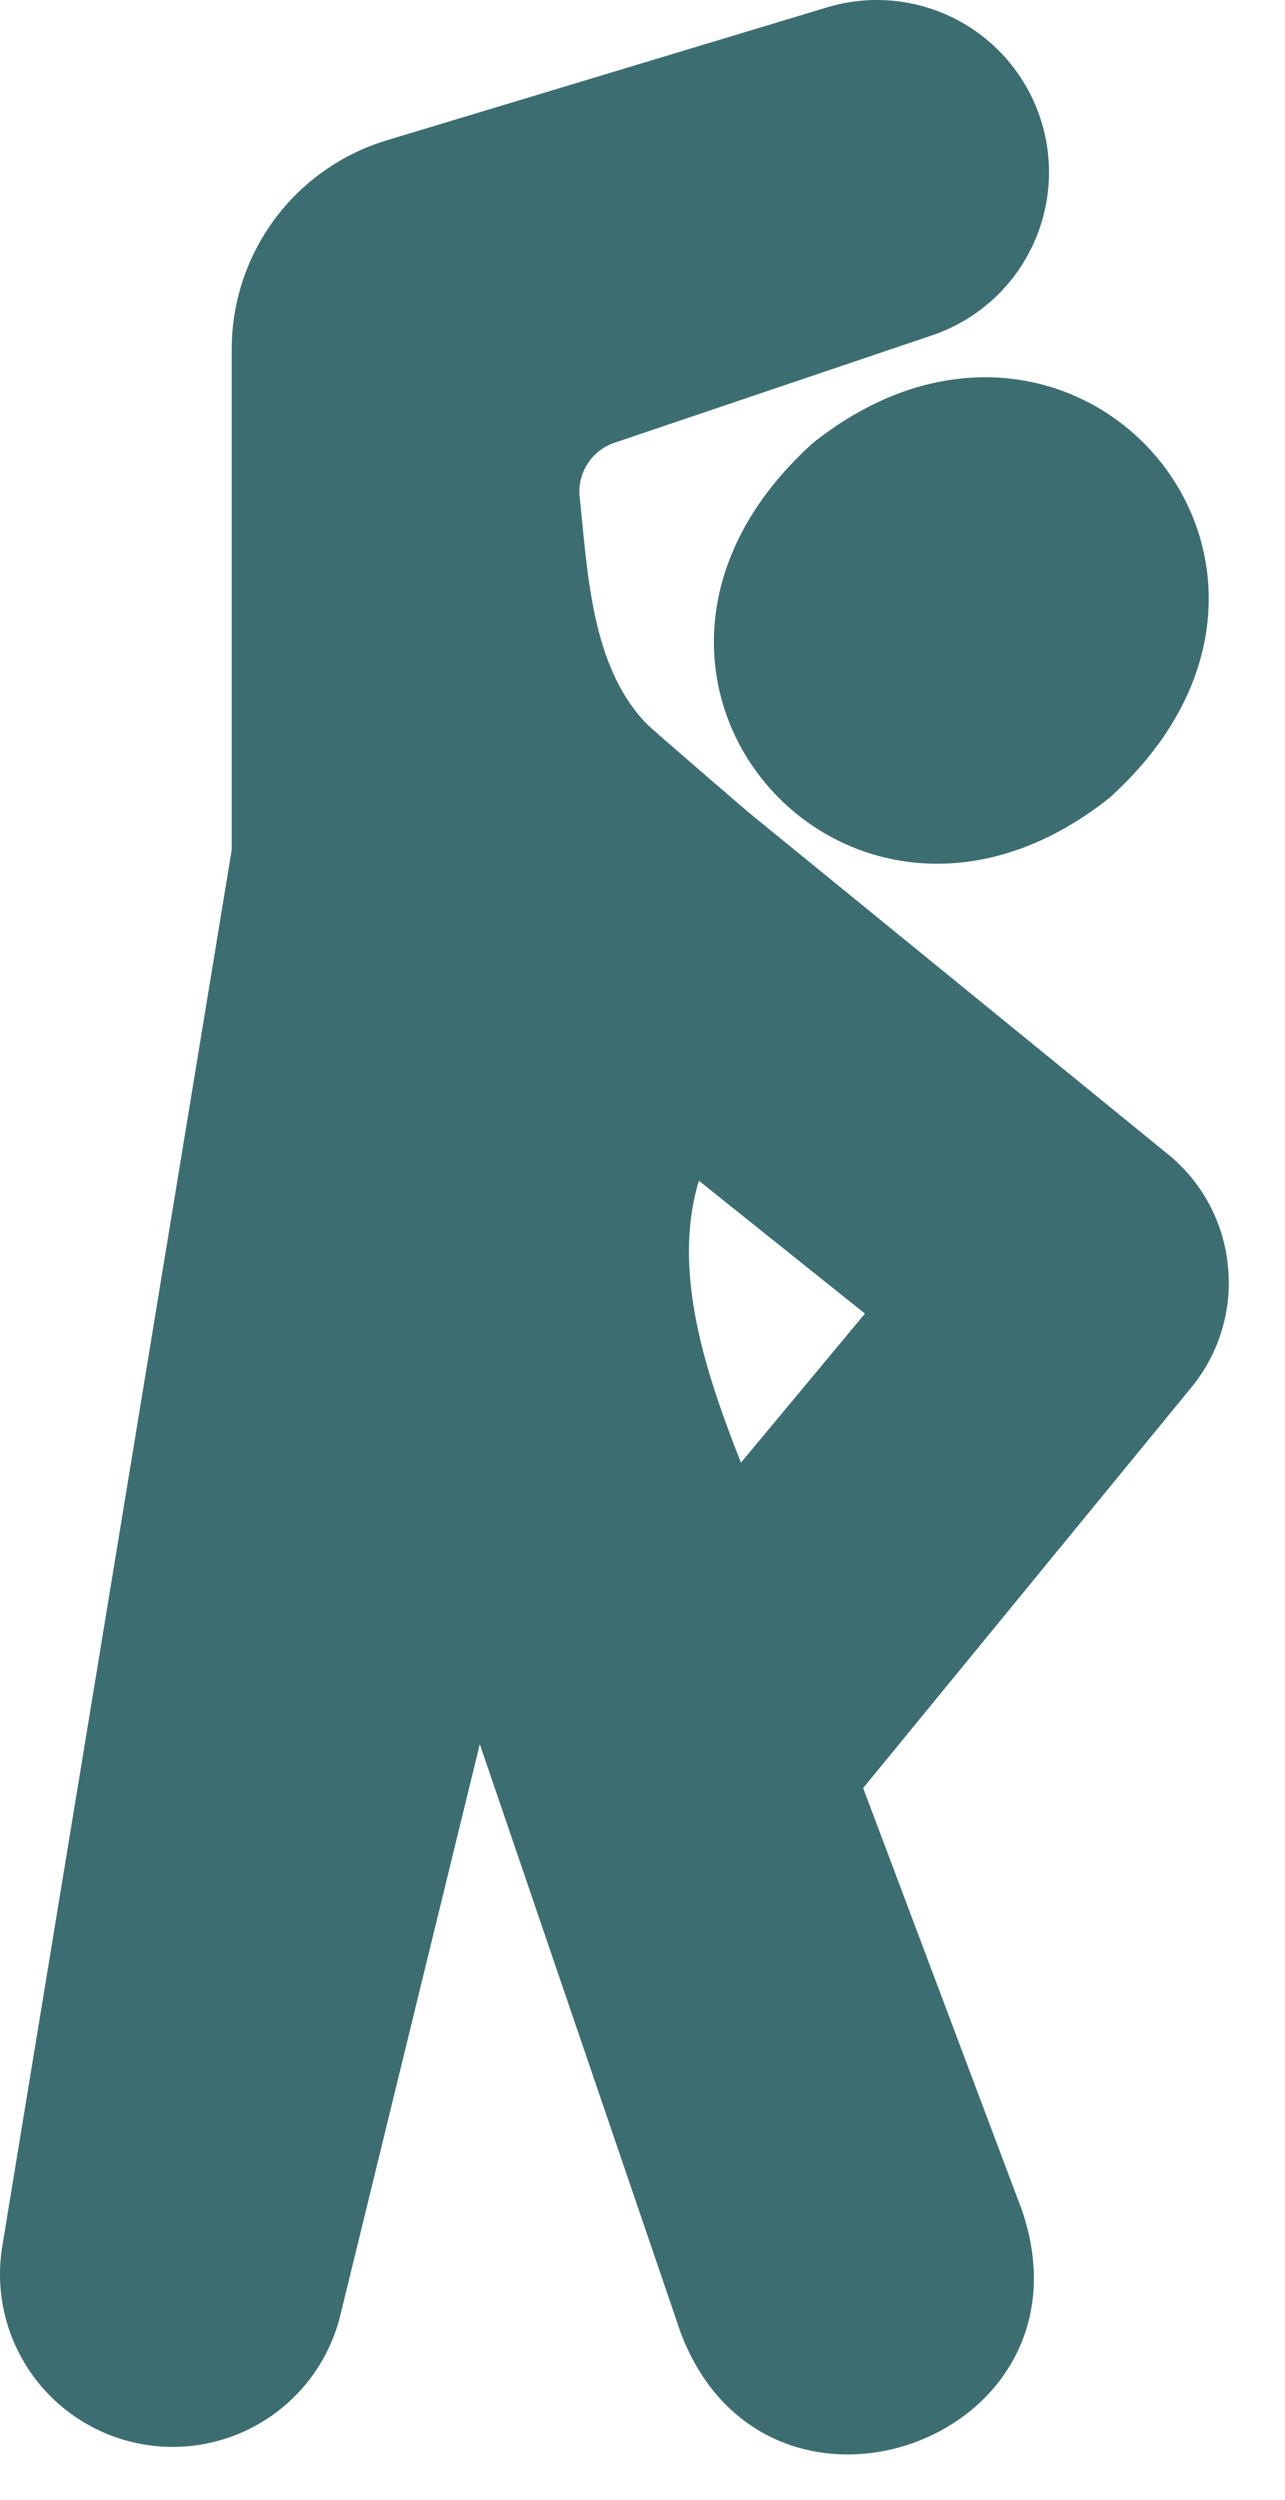 <svg width="18" height="35" viewBox="0 0 18 35" fill="none" xmlns="http://www.w3.org/2000/svg">
<path d="M11.389 6.2C7.803 9.43 11.873 14.091 15.543 11.168C19.131 7.928 15.051 3.293 11.389 6.2Z" fill="#3C6E71"/>
<path d="M17.198 17.702C17.166 17.397 17.073 17.101 16.924 16.832C16.776 16.563 16.575 16.327 16.333 16.137L10.532 11.411C10.524 11.409 9.064 10.15 9.065 10.14C8.278 9.336 8.233 8.011 8.12 6.96C8.102 6.797 8.141 6.633 8.229 6.495C8.317 6.356 8.45 6.252 8.605 6.199L13.055 4.695C13.655 4.493 14.151 4.062 14.436 3.497C14.721 2.932 14.772 2.277 14.579 1.675C14.386 1.072 13.963 0.569 13.402 0.275C12.841 -0.018 12.188 -0.08 11.582 0.104L5.419 1.964C4.789 2.154 4.237 2.542 3.846 3.07C3.454 3.599 3.244 4.24 3.246 4.898V11.896L0.03 31.458C-0.068 32.073 0.075 32.701 0.429 33.213C0.783 33.725 1.321 34.08 1.93 34.206C2.54 34.332 3.174 34.218 3.701 33.888C4.229 33.558 4.609 33.037 4.762 32.434L6.721 24.418L9.532 32.649C10.727 35.838 15.428 34.171 14.313 30.936L12.091 25.032L16.695 19.415C16.889 19.177 17.033 18.904 17.119 18.609C17.206 18.315 17.233 18.007 17.198 17.702ZM9.79 16.53L12.116 18.39L10.379 20.477C9.899 19.255 9.401 17.811 9.79 16.53Z" fill="#3C6E71"/>
</svg>
